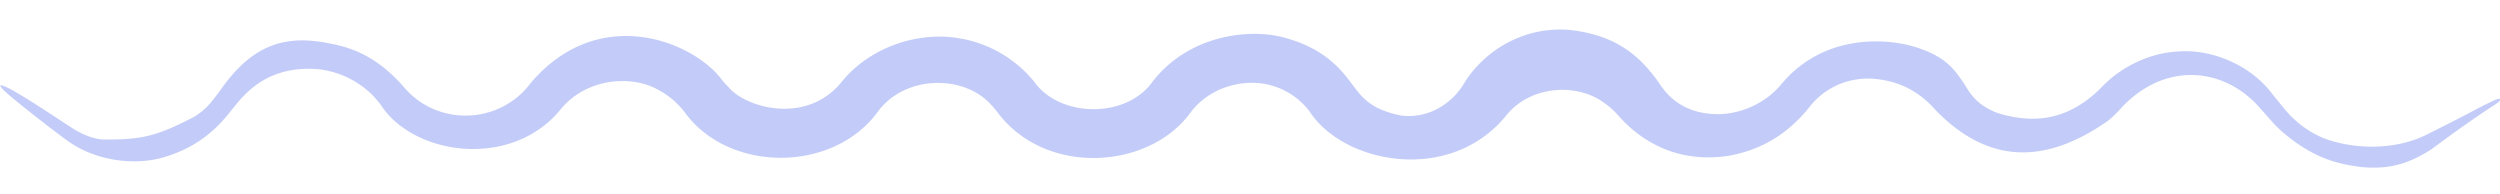 <svg xmlns="http://www.w3.org/2000/svg" width="2322" height="180" fill="none"><path fill="#C3CCF8" d="M1300.34 107.122c26.25 3.951 49.31-11.29 60.57-31.457 17.2-26.81 51.53-50.68 94.91-48.059 47.62 4.47 69.18 27.3 84.73 48.902 8.67 13.575 24.29 30.08 57.31 29.501 22.29-.983 43.19-11.583 56.57-27.705 41.25-49.69 104.2-42.595 129.6-32.89 24.44 8.513 32.49 20.445 41.94 34.984 4.47 7.842 11.9 17.978 29.42 24.582 39.79 12.207 69.21 2.56 94.84-22.202 2.08-2.255 4.24-4.402 6.58-6.523 11.86-11.138 36.29-27.294 67.51-28.523 30.88-2.05 65.68 13.07 85.08 38.168 4.29 5.315 8.51 10.501 12.62 15.496 14.01 17.155 31.82 26.291 44.1 29.602 29.05 8.498 63.03 6.841 88.91-6.531 14.94-7.557 28.59-14.264 39.41-20.092 9.56-5.15 17.26-8.926 23.26-11.643 2.55-1.15 4.01-1.216 4.37-.624v.001c.44.738-.82 2.492-3.81 4.432-13.69 8.887-33.5 22.381-56.26 39.418a117.046 117.046 0 0 1-4.47 3.162c-25.77 16.596-44.91 17.572-64.34 16.065-19.23-2.693-43.39-6.454-74.96-34.107a124.556 124.556 0 0 1-9.06-9.325 2351.49 2351.49 0 0 0-13.3-14.951c-33.42-34.635-85.54-38.597-124.96 2.65a103.279 103.279 0 0 1-12.54 12.395c-59 41.537-111.59 40.377-160.14-9.082-11.77-13.614-30.24-28.122-60.51-29.744-26.69-.876-46.32 12.344-57.09 26.405-20.89 26.029-45.72 40.032-75.29 45.291-28.8 4.557-69.08.25-102.57-37.751-3.55-3.98-7.63-7.748-12.38-11.111-25.3-19.152-68.54-16.543-90.97 10.862-51.82 64.557-151.07 45.81-182.91-2.966-9.92-13.14-22.97-20.714-34.35-23.978-24.02-7.457-56.94-.574-76.16 24.383-37.74 53.089-134.862 60.493-179.858-.313a75.62 75.62 0 0 0-5.601-6.492c-24.621-27.925-79.747-28.28-105.244 6.442-41.311 56.824-138.454 57.136-179.574.186-6.561-8.516-14.765-15.435-24.053-20.382-25.523-14.576-66.885-10.72-90.32 17.216-45.429 56.817-137.001 43.965-167.7-3.427-15.819-21.561-39.551-31.172-57.707-33.046-36.817-3.201-59.081 12.21-73.777 29.27a1275.43 1275.43 0 0 0-10.557 12.917c-12.222 14.825-28.96 30.046-57.635 38.977-26.922 8.668-65.614 4.966-93.79-16.584-16.612-12.382-33.053-25.166-48.09-37.565-19.673-16.22-13.199-15.471 8.685-2.167 17.662 10.737 33.027 21.211 46.283 29.75 10.195 6.548 20.115 9.955 28.186 10.658 35.712.119 49.137-2.293 85.933-21.585a63.322 63.322 0 0 0 15.343-13.646 247.445 247.445 0 0 0 10.057-13.32c15.964-21.805 32.767-36.15 55.323-41.514 13.721-2.758 22.153-2.538 38.304-.365 15.18 3.215 43.463 5.915 74.506 41.238 9.383 11.316 24.513 22.647 45.808 26.027 31.433 4.852 58.24-10.04 71.988-28.87 63.82-75.603 152.848-38.75 178.846-2.31a70.456 70.456 0 0 0 5.067 5.372c15.623 19.419 72.418 35.701 104.968-4.166C807.958 43.24 854.07 28.55 892.275 35.825c22.273 3.616 49.188 16.363 68.371 40.2 23.513 33.133 85.344 34.657 109.984-.38 35.37-45.24 93.92-49.523 124.49-40.043 31.68 8.842 47.87 25.612 57.79 38.797 10.85 13.843 16.77 26.146 47.43 32.723Z"/></svg>